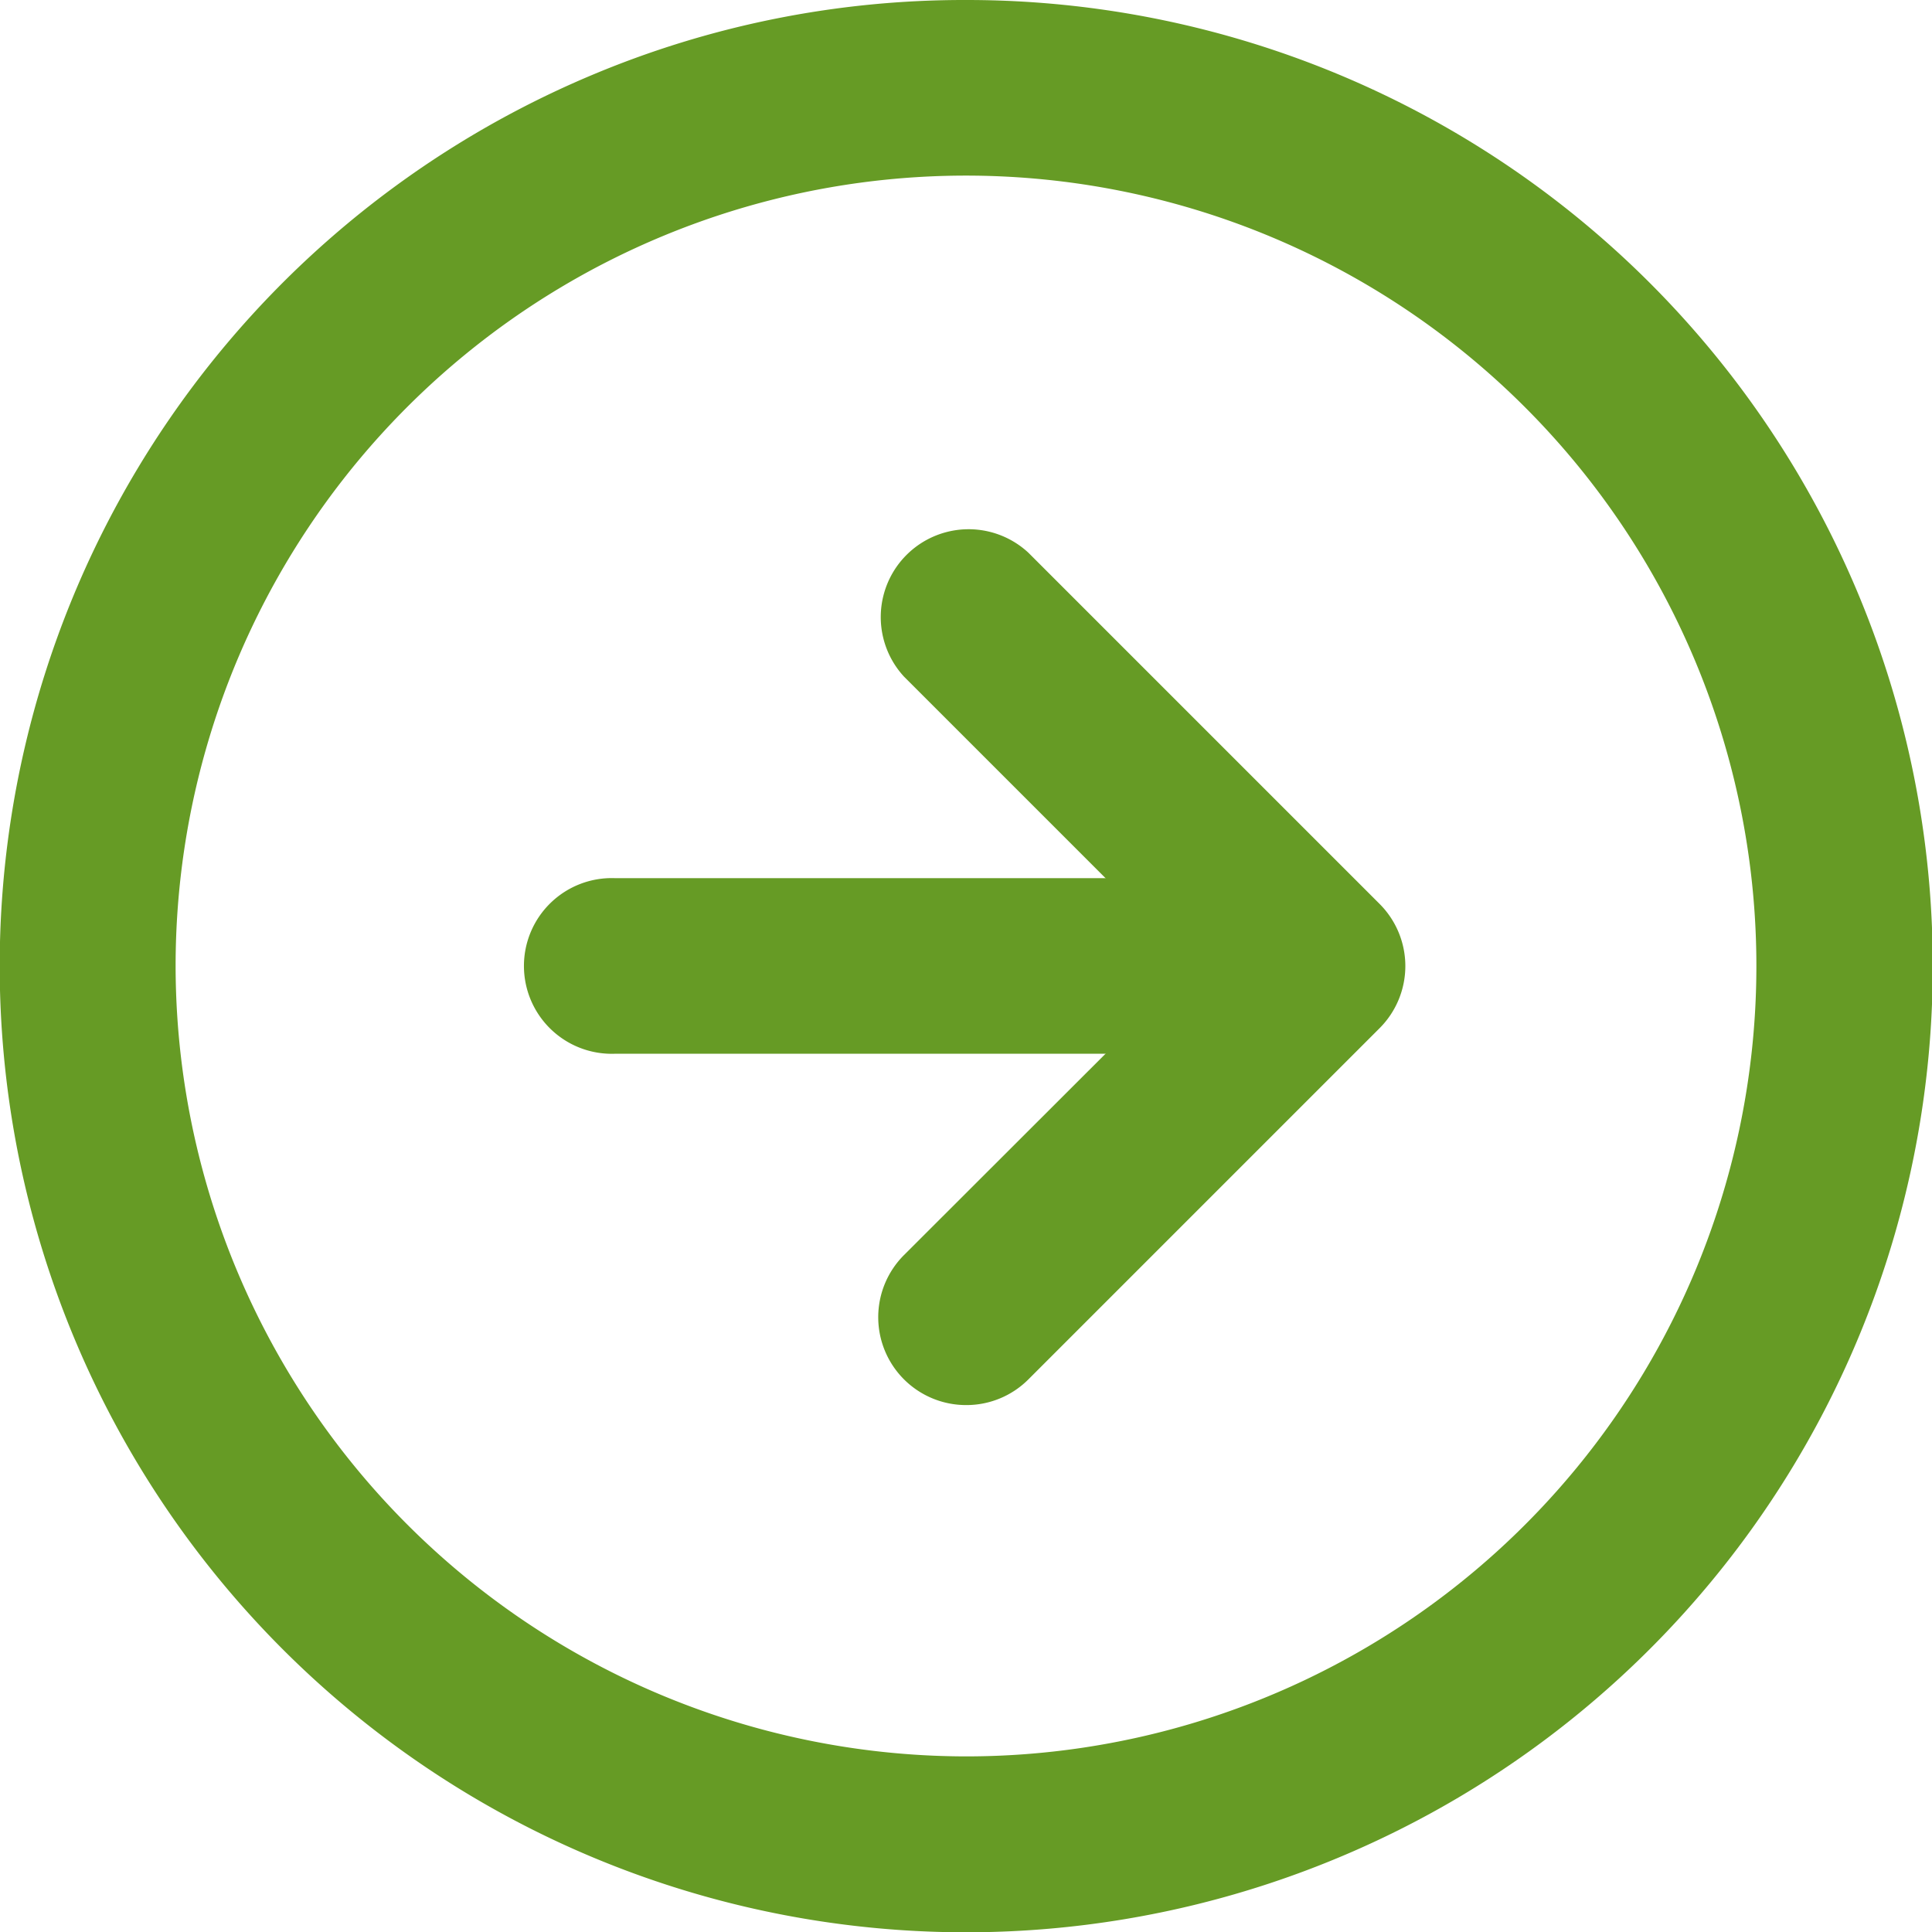 <?xml version="1.0" encoding="UTF-8"?>
<svg xmlns="http://www.w3.org/2000/svg" width="19" height="19" viewBox="0 0 19 19">
  <g id="Icon_feather-arrow-right-circle" data-name="Icon feather-arrow-right-circle" transform="translate(-1.5 -1.5)">
    <path id="Path_167" data-name="Path 167" d="M11,1.5a9.5,9.5,0,0,1,3.7,18.253A9.5,9.5,0,0,1,7.3,2.247,9.441,9.441,0,0,1,11,1.5Zm0,17.273A7.773,7.773,0,1,0,3.227,11,7.782,7.782,0,0,0,11,18.773Z" fill="#669b25"></path>
    <path id="Path_168" data-name="Path 168" d="M17.364,19.136a.864.864,0,0,1-.611-1.474L19.6,14.818l-2.844-2.844a.864.864,0,0,1,1.221-1.221l3.455,3.455a.864.864,0,0,1,0,1.221l-3.455,3.455A.861.861,0,0,1,17.364,19.136Z" transform="translate(-6.364 -3.818)" fill="#669b25"></path>
    <path id="Path_169" data-name="Path 169" d="M18.273,18.227H11.364a.864.864,0,1,1,0-1.727h6.909a.864.864,0,0,1,0,1.727Z" transform="translate(-3.818 -6.364)" fill="#669b25"></path>
  </g>
</svg>
